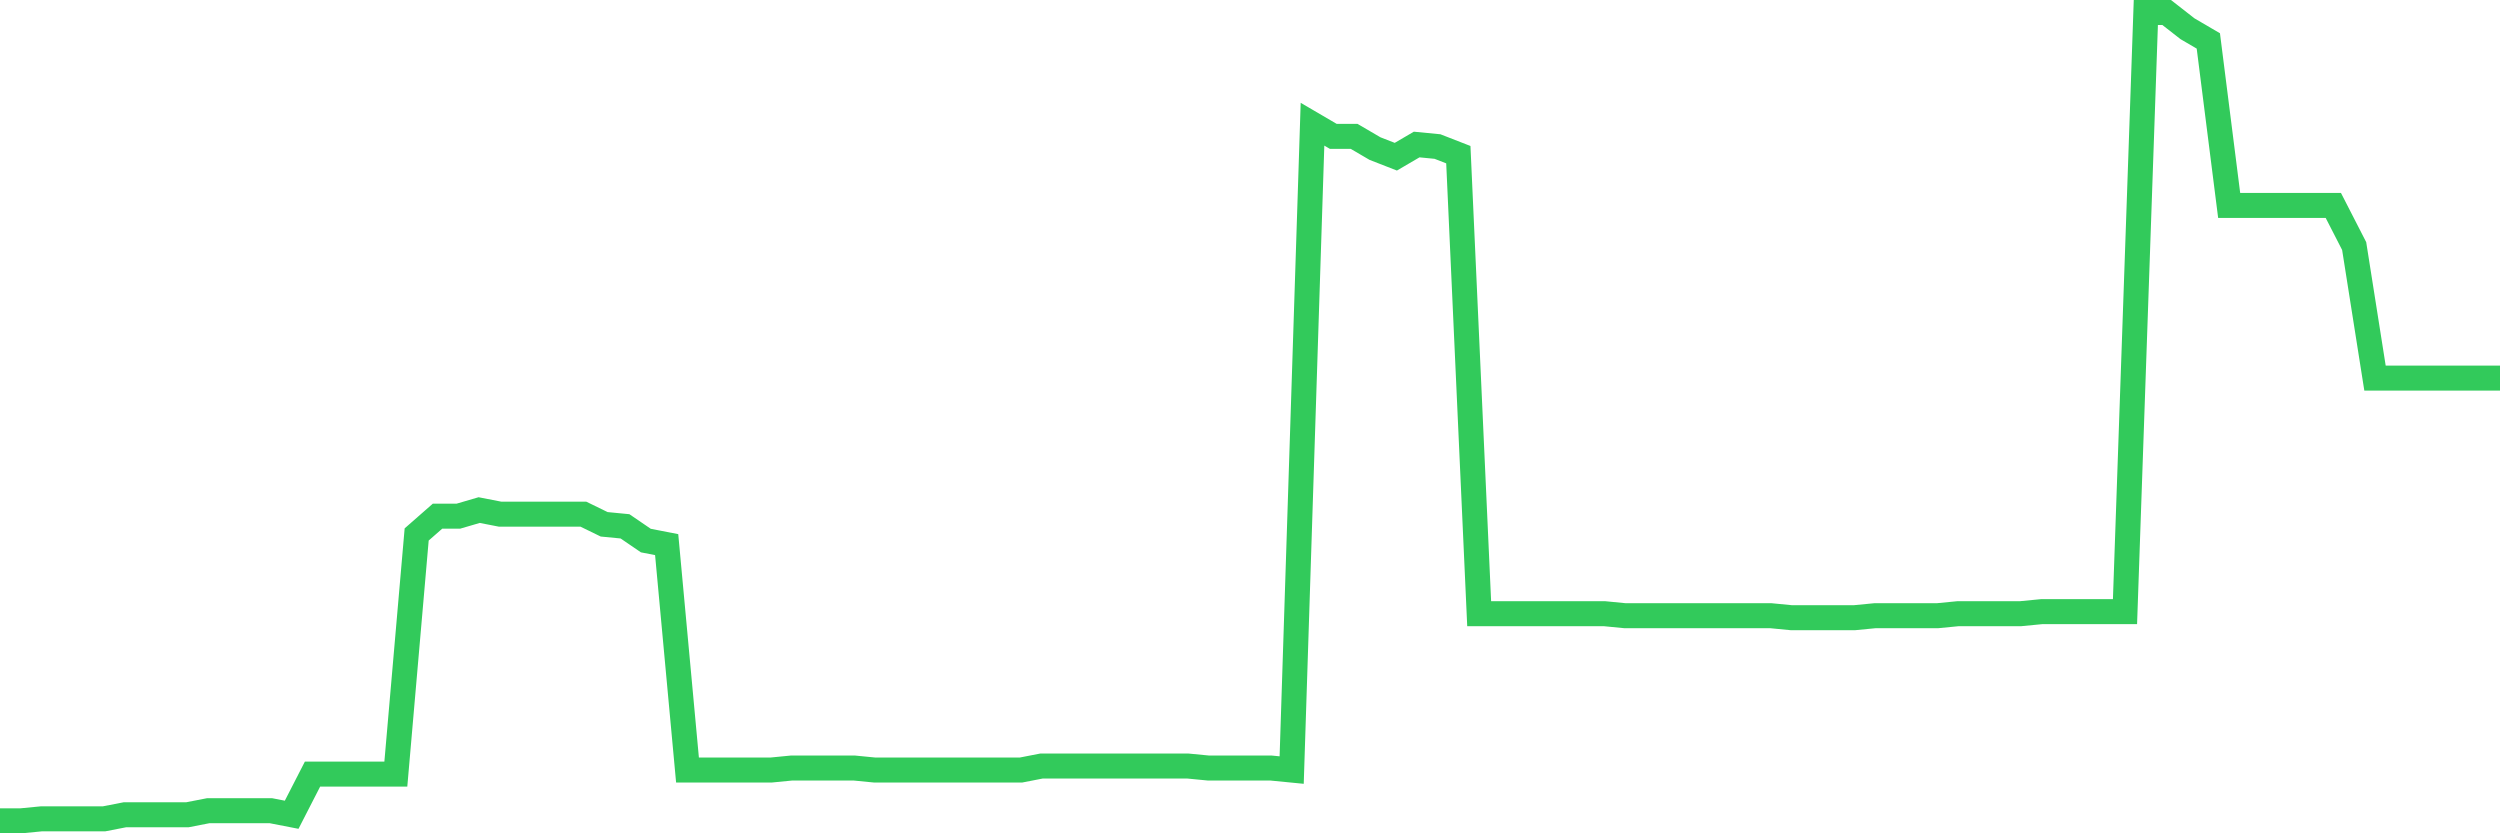 <svg
  xmlns="http://www.w3.org/2000/svg"
  xmlns:xlink="http://www.w3.org/1999/xlink"
  width="120"
  height="40"
  viewBox="0 0 120 40"
  preserveAspectRatio="none"
>
  <polyline
    points="0,39.4 1,39.4 2,39.303 3,39.303 4,39.303 5,39.303 6,39.108 7,39.108 8,39.108 9,39.108 10,38.913 11,38.913 12,38.913 13,38.913 14,39.108 15,37.158 16,37.158 17,37.158 18,37.158 19,37.158 20,25.654 21,24.777 22,24.777 23,24.484 24,24.679 25,24.679 26,24.679 27,24.679 28,24.679 29,25.167 30,25.264 31,25.947 32,26.142 33,36.963 34,36.963 35,36.963 36,36.963 37,36.963 38,36.865 39,36.865 40,36.865 41,36.865 42,36.963 43,36.963 44,36.963 45,36.963 46,36.963 47,36.963 48,36.963 49,36.963 50,36.768 51,36.768 52,36.768 53,36.768 54,36.768 55,36.768 56,36.768 57,36.768 58,36.865 59,36.865 60,36.865 61,36.865 62,36.963 63,5.962 64,6.547 65,6.547 66,7.132 67,7.522 68,6.937 69,7.034 70,7.424 71,29.456 72,29.456 73,29.456 74,29.456 75,29.456 76,29.456 77,29.456 78,29.554 79,29.554 80,29.554 81,29.554 82,29.554 83,29.554 84,29.554 85,29.554 86,29.651 87,29.651 88,29.651 89,29.651 90,29.554 91,29.554 92,29.554 93,29.554 94,29.456 95,29.456 96,29.456 97,29.456 98,29.359 99,29.359 100,29.359 101,29.359 102,29.359 103,0.6 104,0.6 105,1.38 106,1.965 107,9.861 108,9.861 109,9.861 110,9.861 111,9.861 112,9.861 113,11.811 114,18.148 115,18.148 116,18.148 117,18.148 118,18.148 119,18.148 120,18.148"
    fill="none"
    stroke="#32ca5b"
    stroke-width="1.2"
  >
  </polyline>
</svg>
